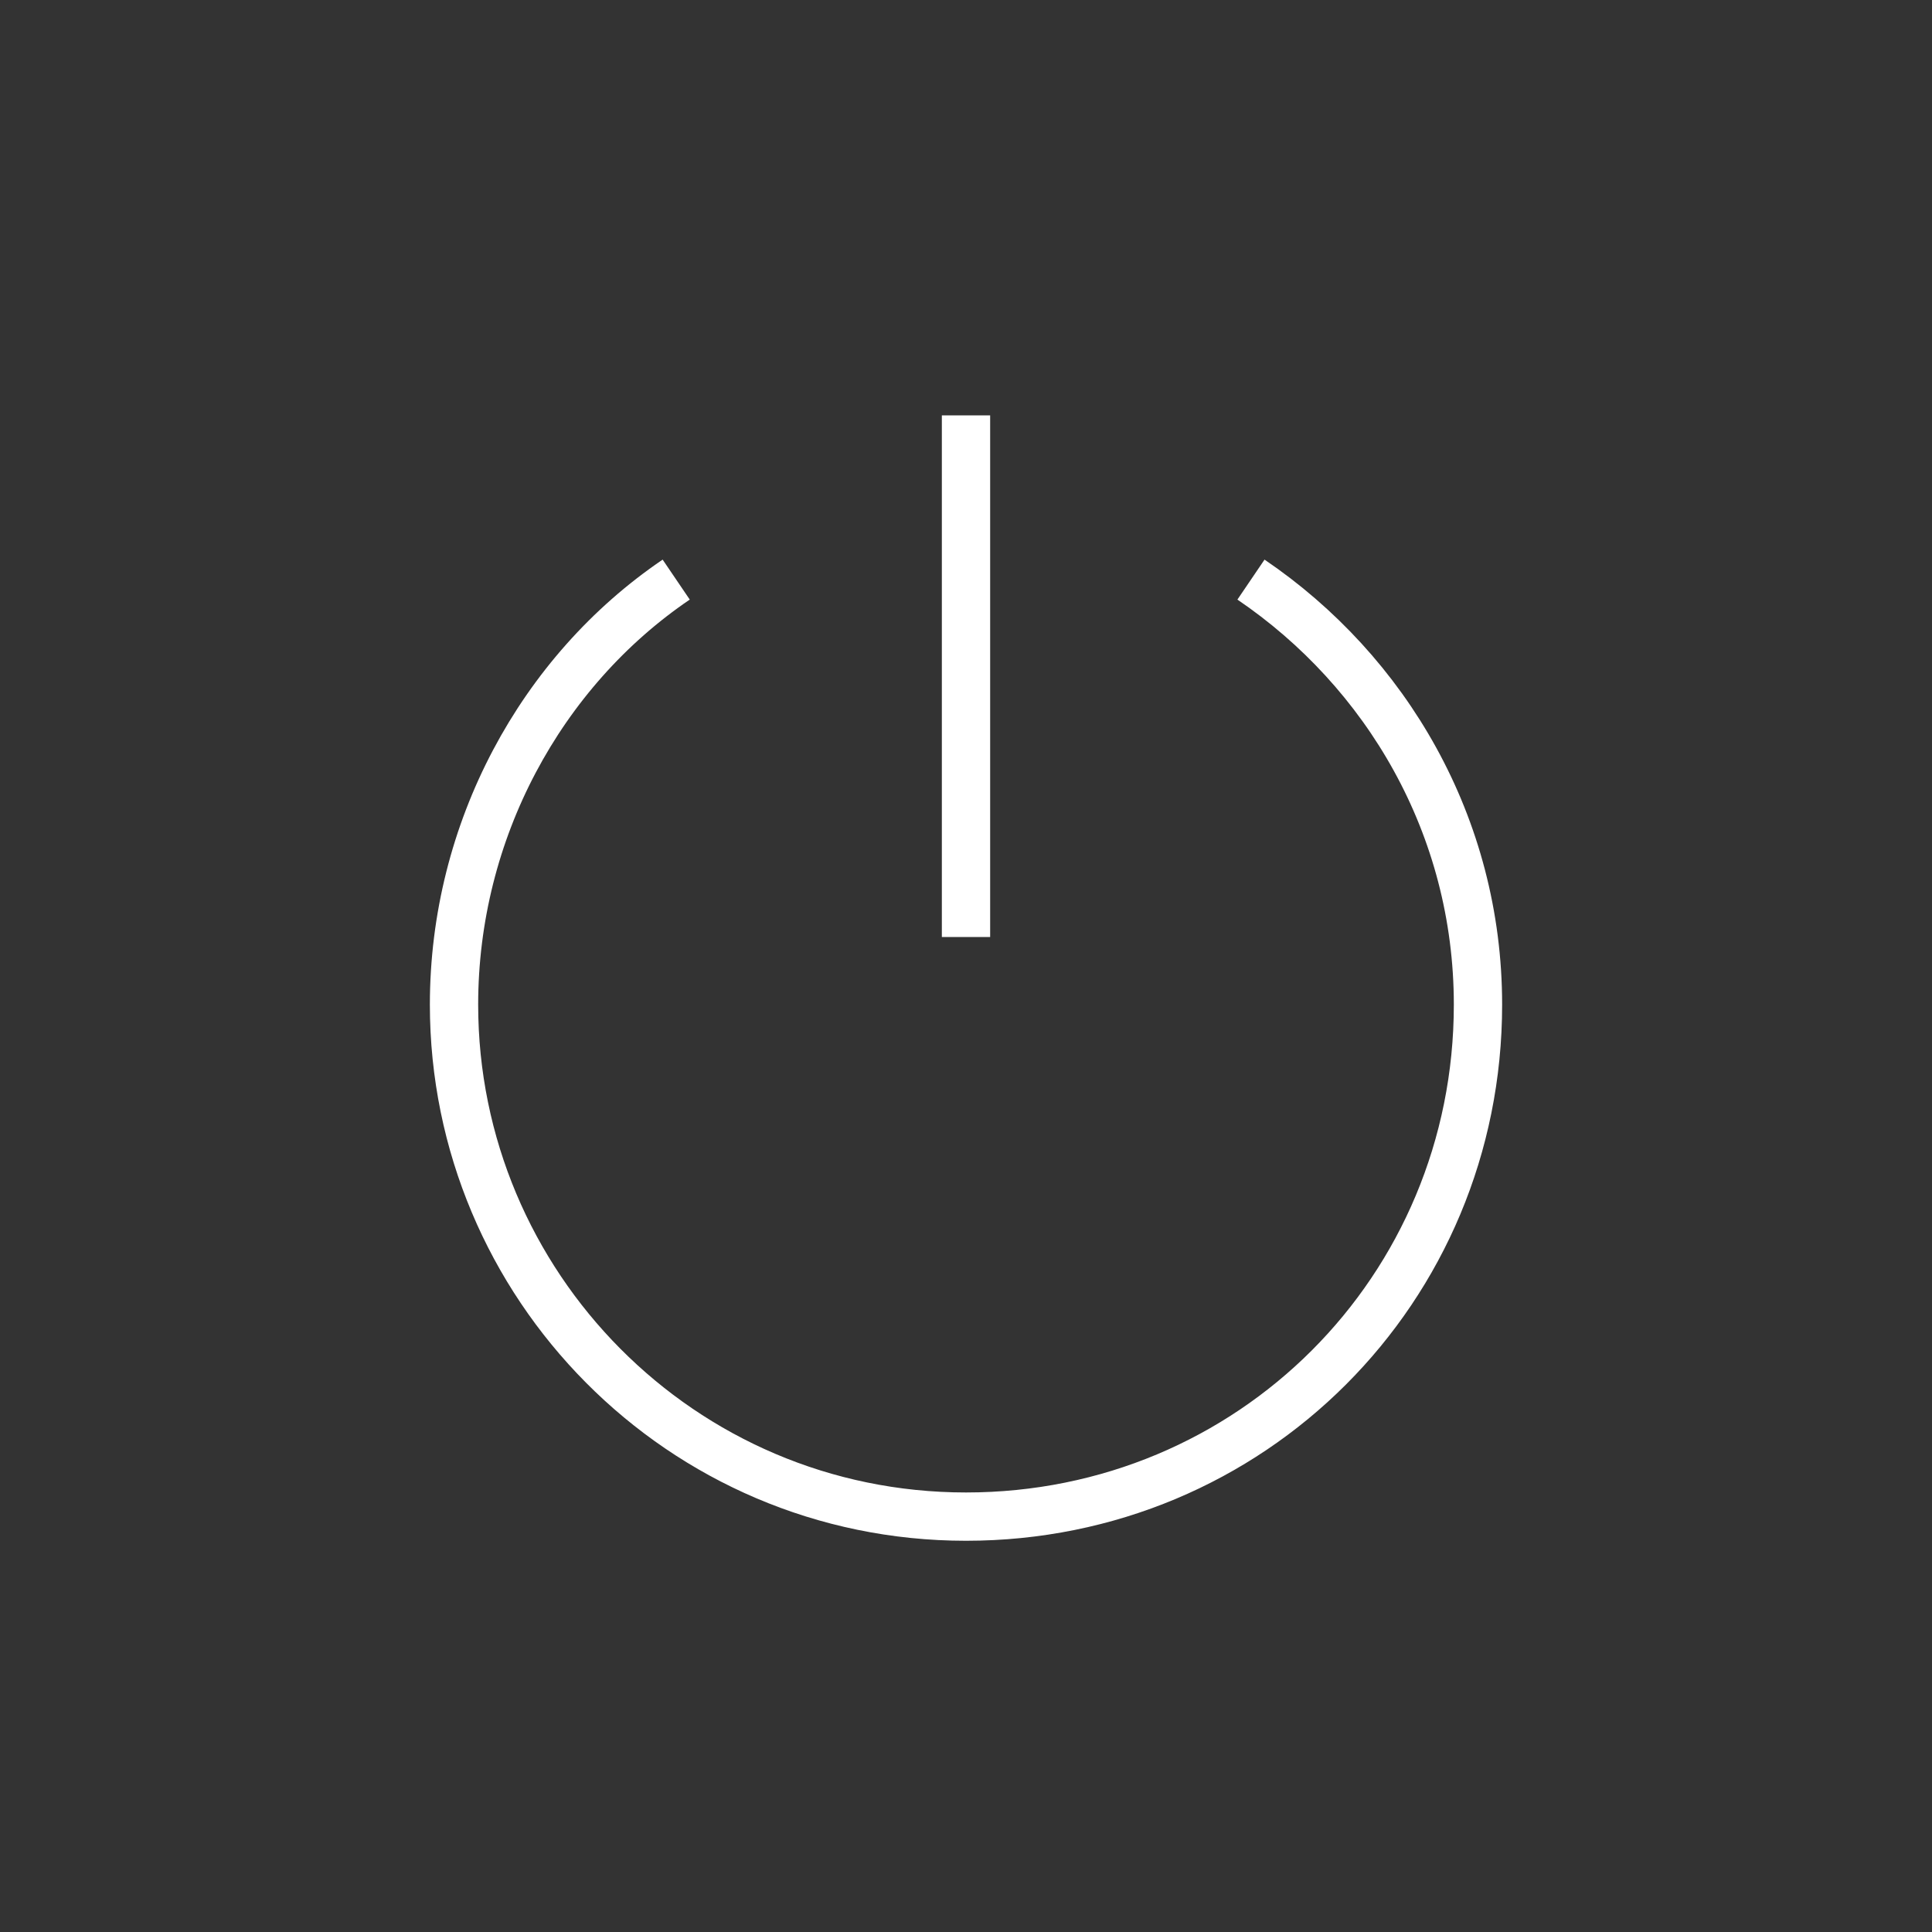 <?xml version="1.0" encoding="utf-8"?>
<!-- Generator: Adobe Illustrator 18.0.0, SVG Export Plug-In . SVG Version: 6.00 Build 0)  -->
<!DOCTYPE svg PUBLIC "-//W3C//DTD SVG 1.1//EN" "http://www.w3.org/Graphics/SVG/1.1/DTD/svg11.dtd">
<svg version="1.1" id="Layer_1" xmlns="http://www.w3.org/2000/svg" xmlns:xlink="http://www.w3.org/1999/xlink" x="0px" y="0px"
	 viewBox="0 0 40 40" enable-background="new 0 0 40 40" xml:space="preserve">
<rect x="0" y="0" width="40" height="40" fill="#333333" stroke="none"/>
<g>
	<line fill="none" stroke="#FFFFFF" stroke-miterlimit="10" x1="20" y1="19.4" x2="20" y2="8.6"/>
	<path fill="none" stroke="#FFFFFF" stroke-miterlimit="10" d="M25.9,12c2.8,1.9,4.7,5.1,4.7,8.8c0,5.9-4.7,10.6-10.6,10.6
		S9.4,26.6,9.4,20.8c0-3.6,1.8-6.9,4.6-8.8"/>
</g>
</svg>

